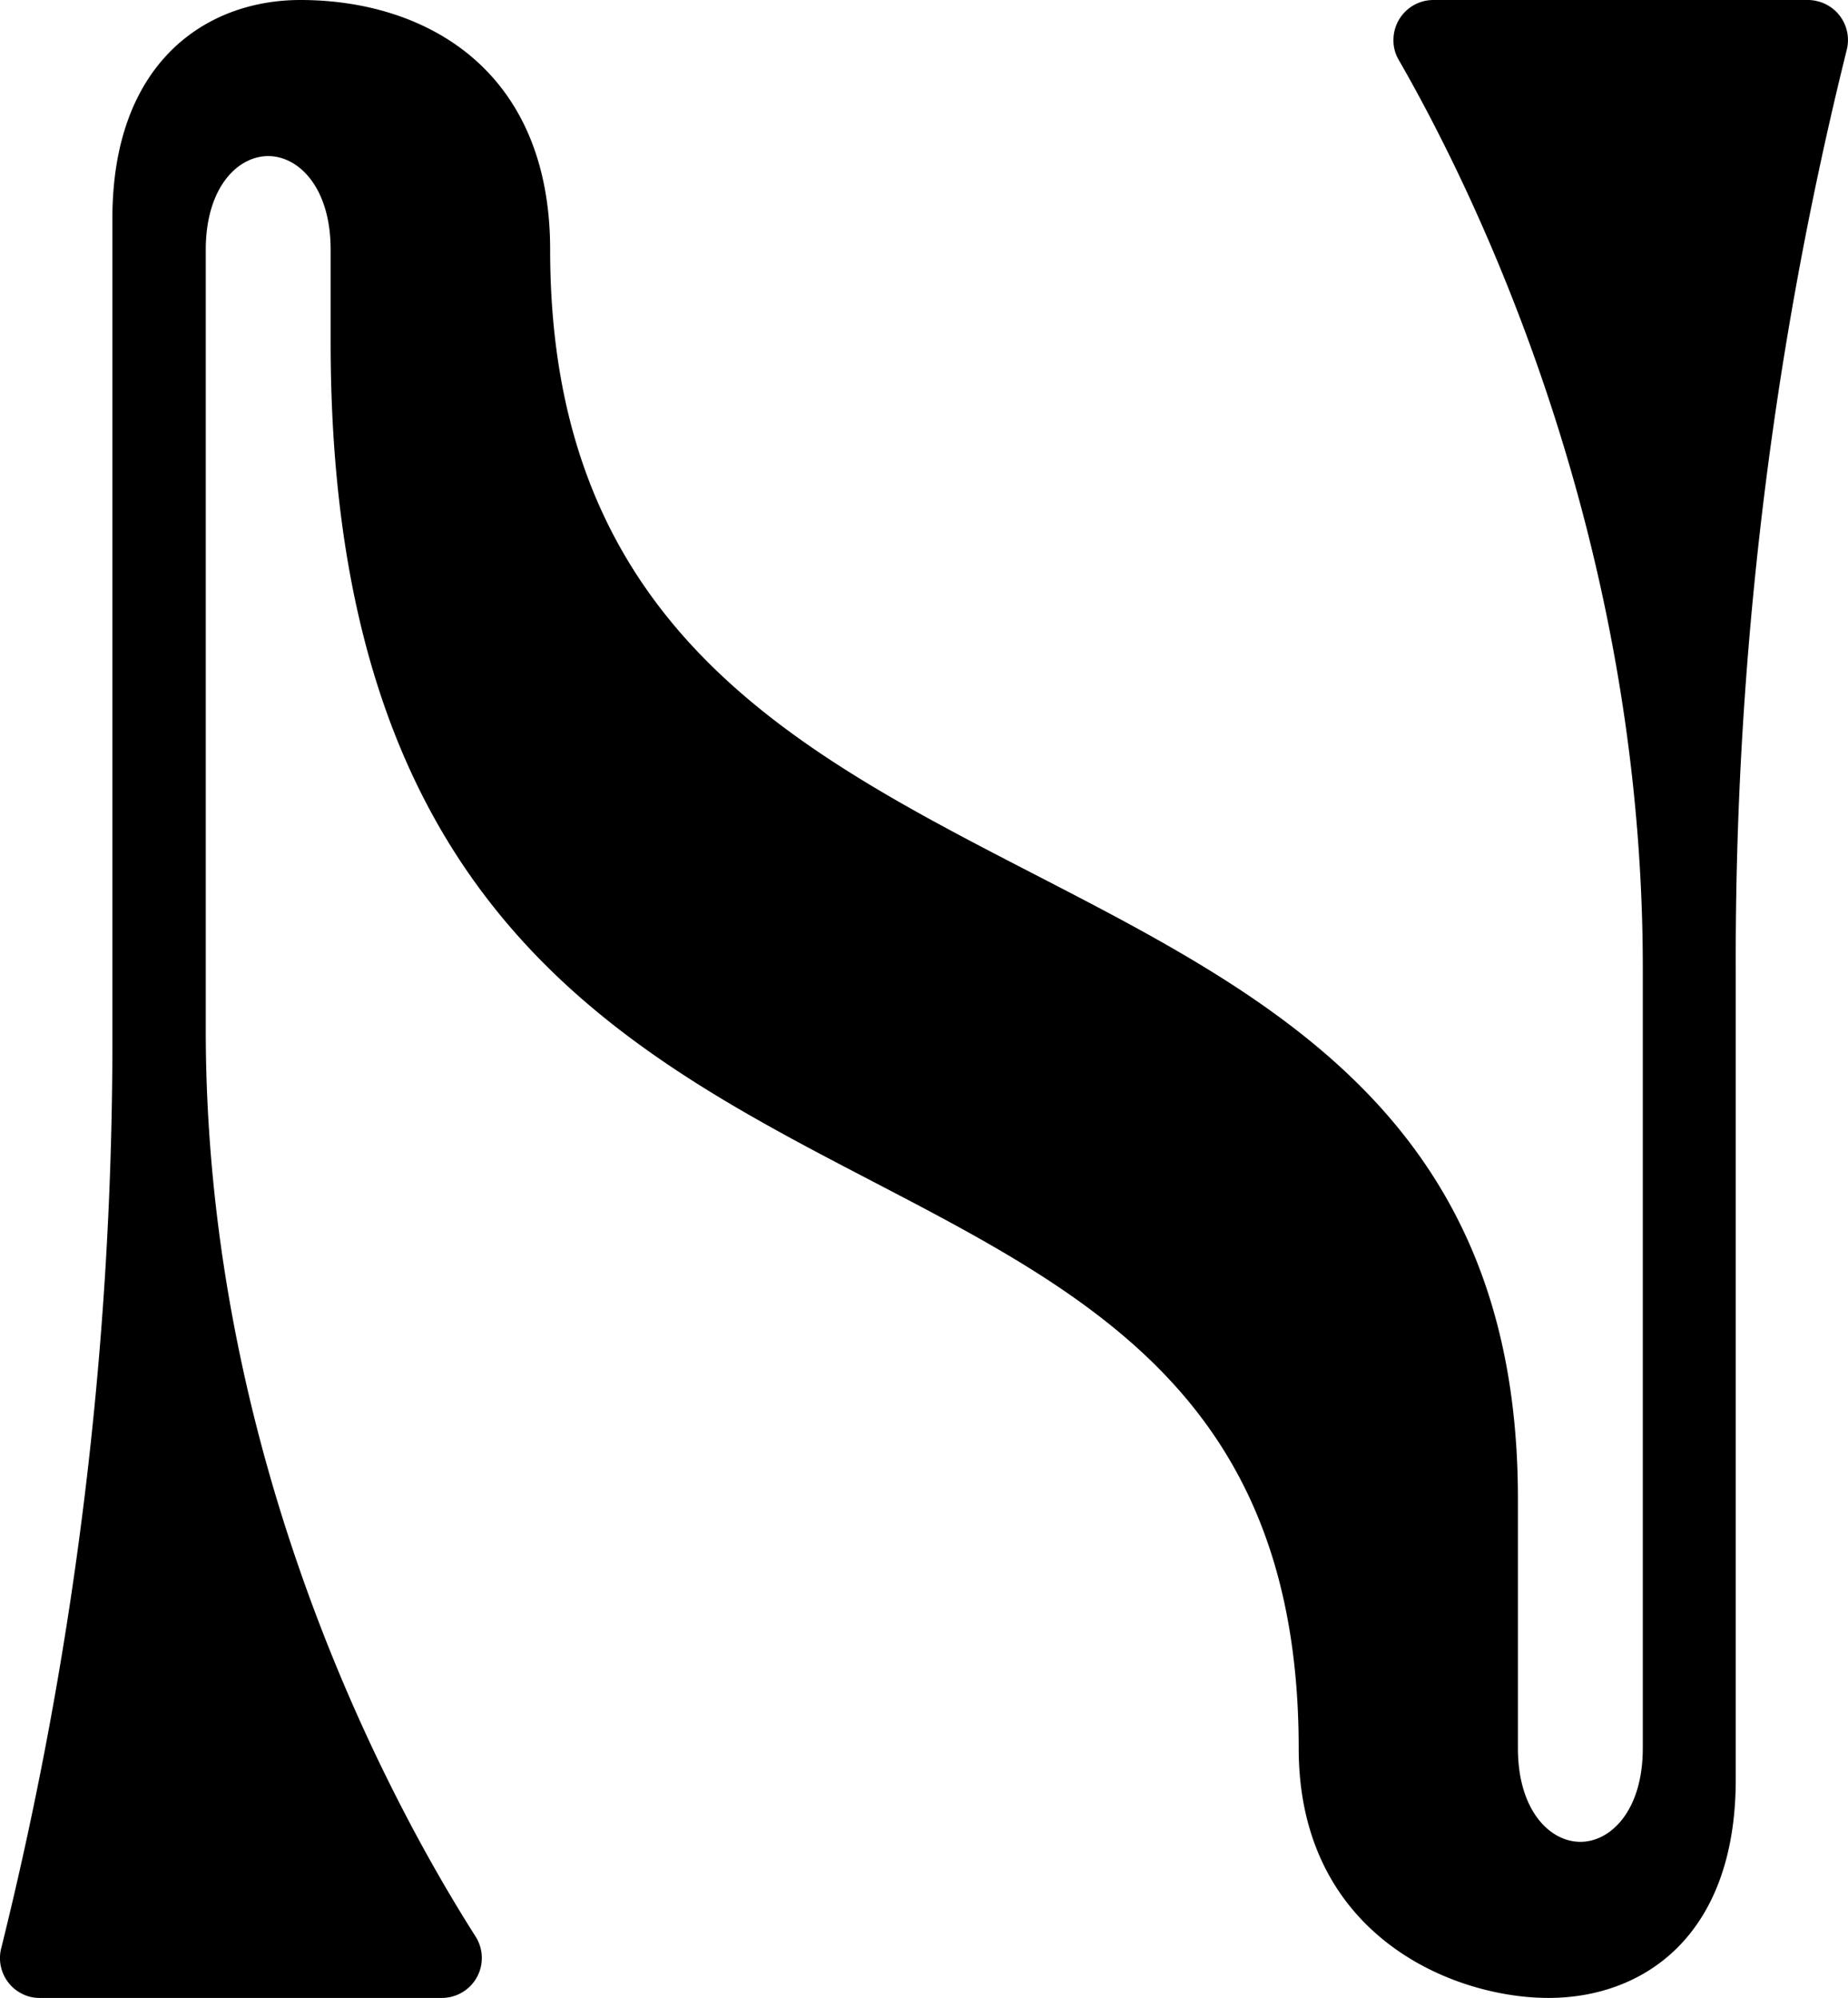 <svg xmlns="http://www.w3.org/2000/svg" viewBox="0 0 133.19 144"><g id="Layer_2" data-name="Layer 2"><g id="Layer_1-2" data-name="Layer 1"><g id="Layer_2-2" data-name="Layer 2"><g id="Layer_1-2-2" data-name="Layer 1-2"><path d="M130.31,0h-27a2.88,2.88,0,0,0-2.88,2.88,2.74,2.74,0,0,0,.37,1.42c5.49,9.54,17.6,34.13,17.6,65.45V126c0,4.5-2.31,6.75-4.5,6.75s-4.5-2.25-4.5-6.75V108c0-54-69.75-36-69.75-90h0c0-13-9-18-18-18C14.85,0,8.1,4.5,8.1,15.75V74.21a271.66,271.66,0,0,1-8,66.16,2.88,2.88,0,0,0,2,3.53,2.76,2.76,0,0,0,.75.1h29a2.88,2.88,0,0,0,2.43-4.42C28.18,130,14.83,105.44,14.83,74.25V18c0-4.5,2.31-6.75,4.5-6.75s4.5,2.25,4.5,6.75v6.75h0C23.88,99,93.6,72,93.6,126c0,13.5,11.12,18,18,18s13.5-4.5,13.5-15.75V69.75a271.66,271.66,0,0,1,8-66.16A2.88,2.88,0,0,0,131,.09,2.82,2.82,0,0,0,130.31,0Z"/></g></g></g></g></svg>